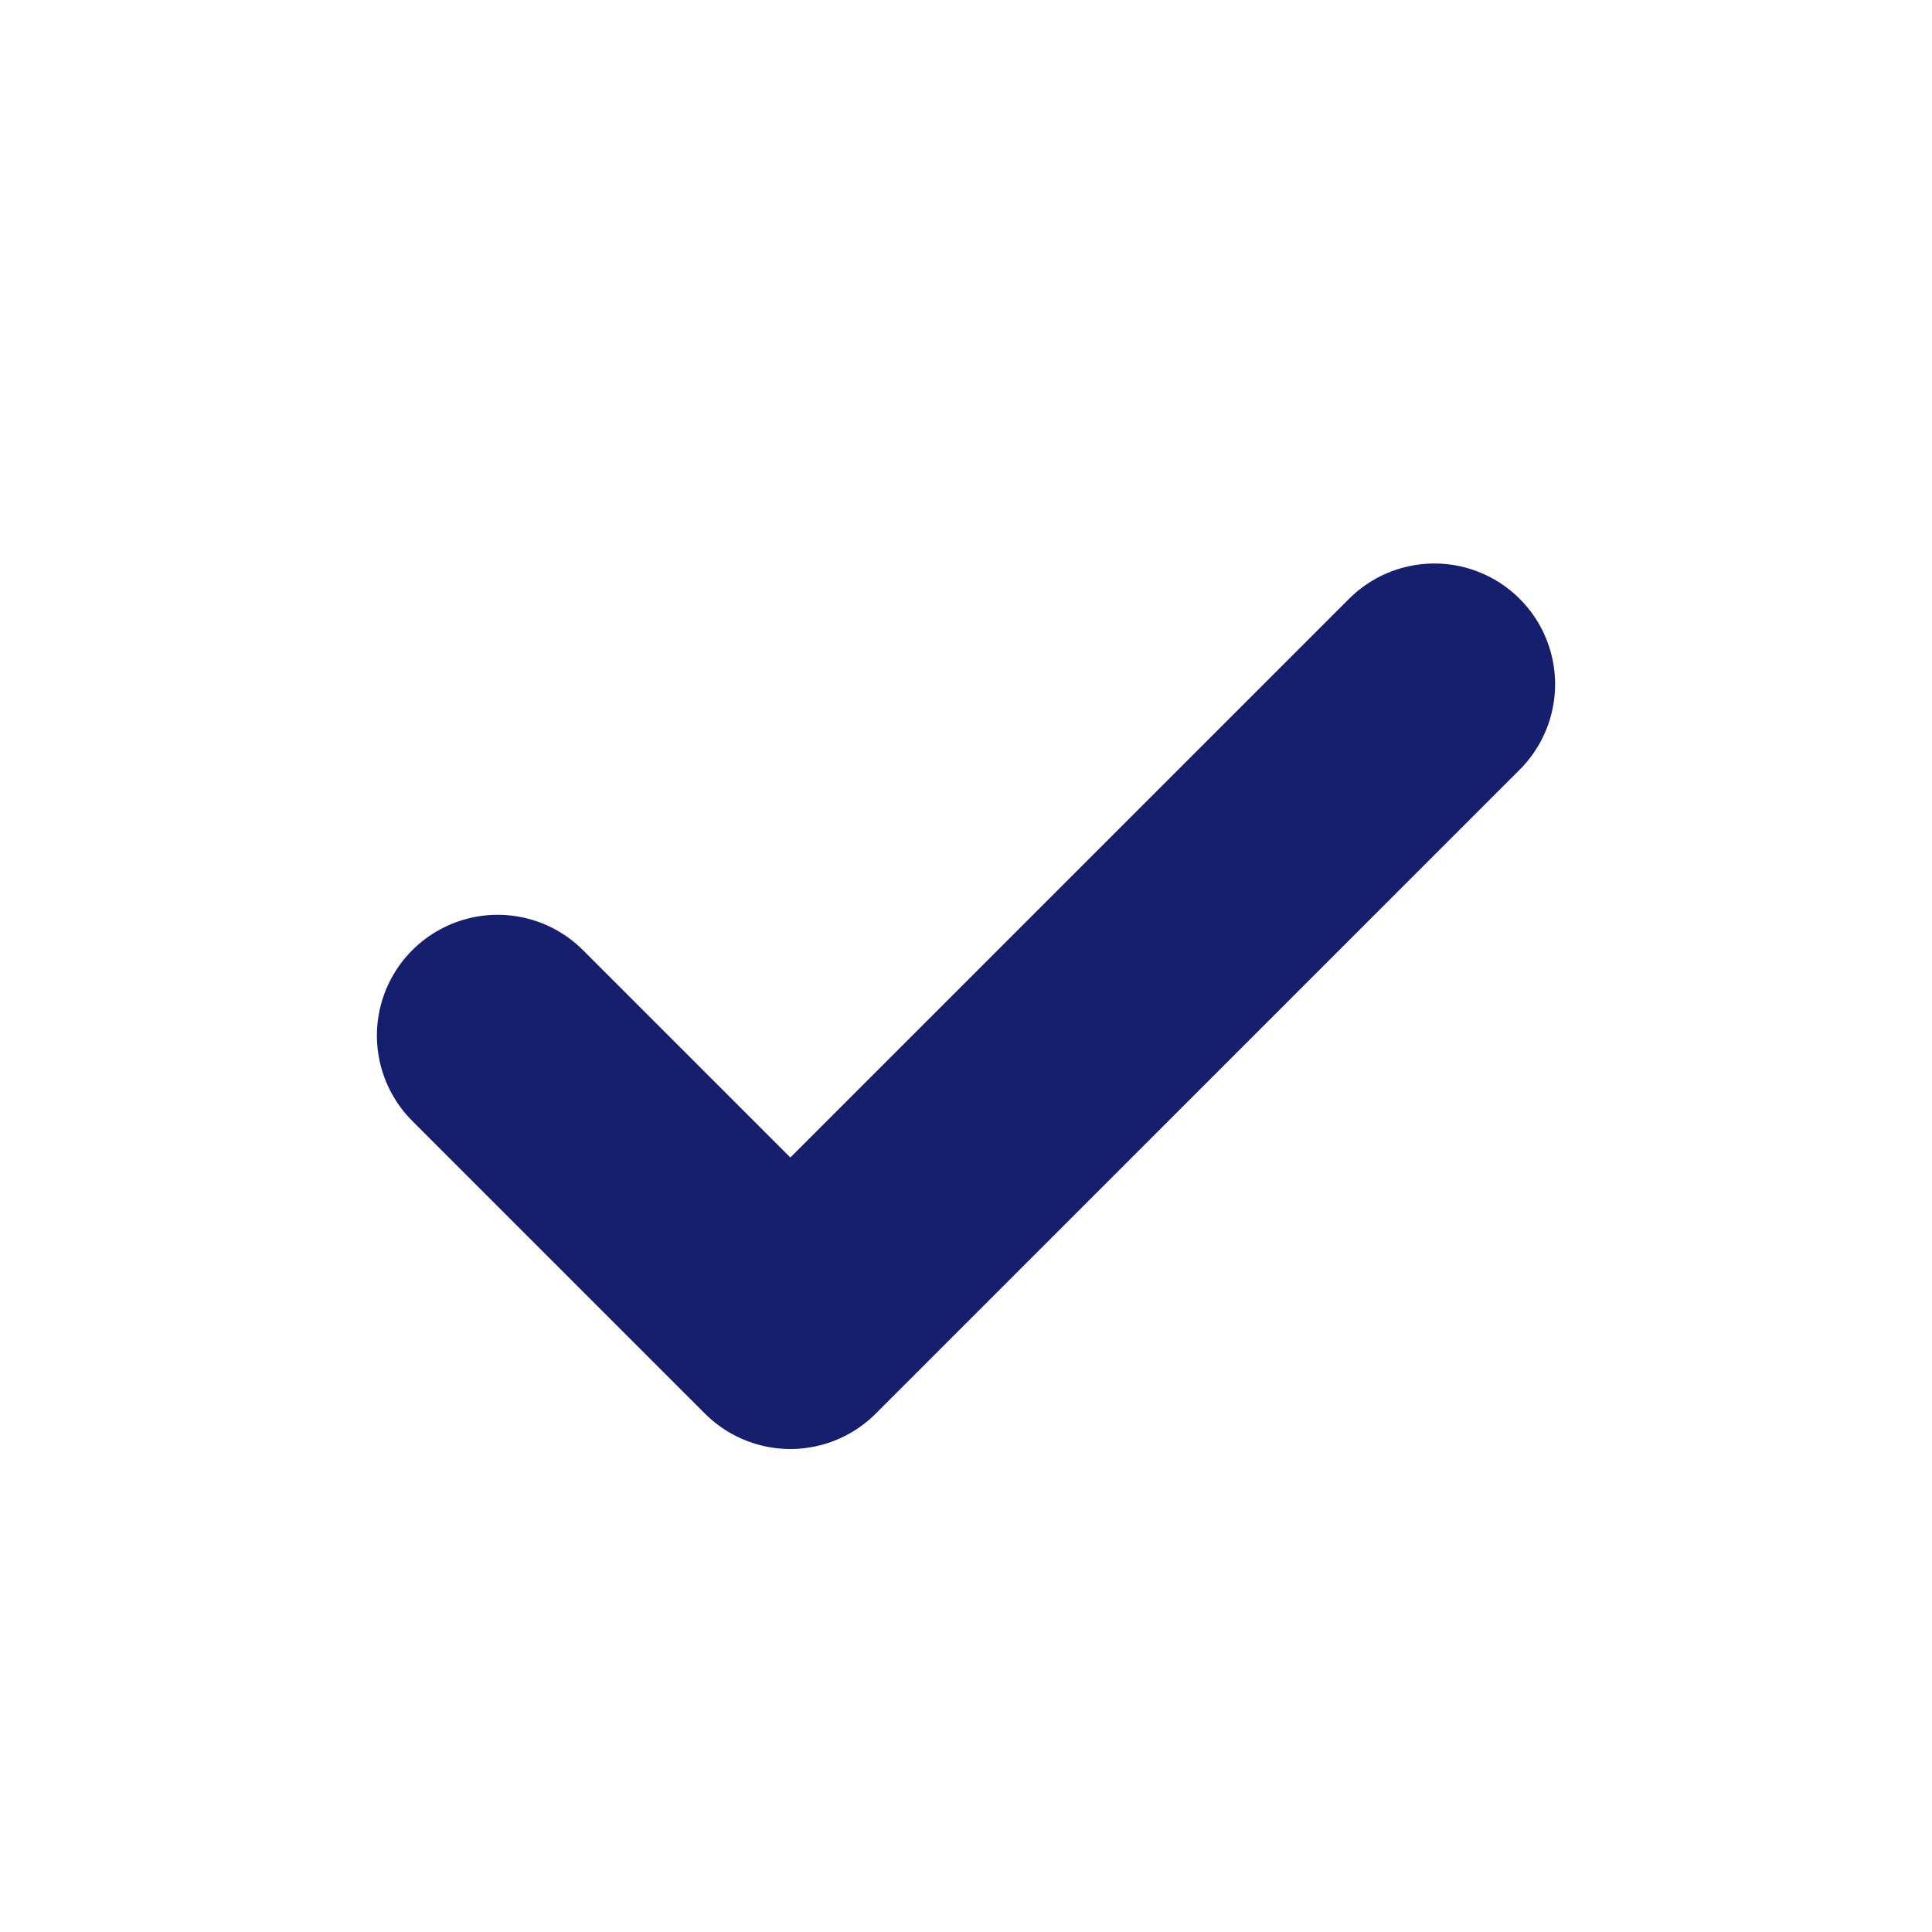 <svg width="24" height="24" viewBox="0 0 24 24" fill="none" xmlns="http://www.w3.org/2000/svg">
<path d="M17.818 8.5L9.818 16.5L6.182 12.864" stroke="#151F6D" stroke-width="3" stroke-linecap="round" stroke-linejoin="round"/>
</svg>
